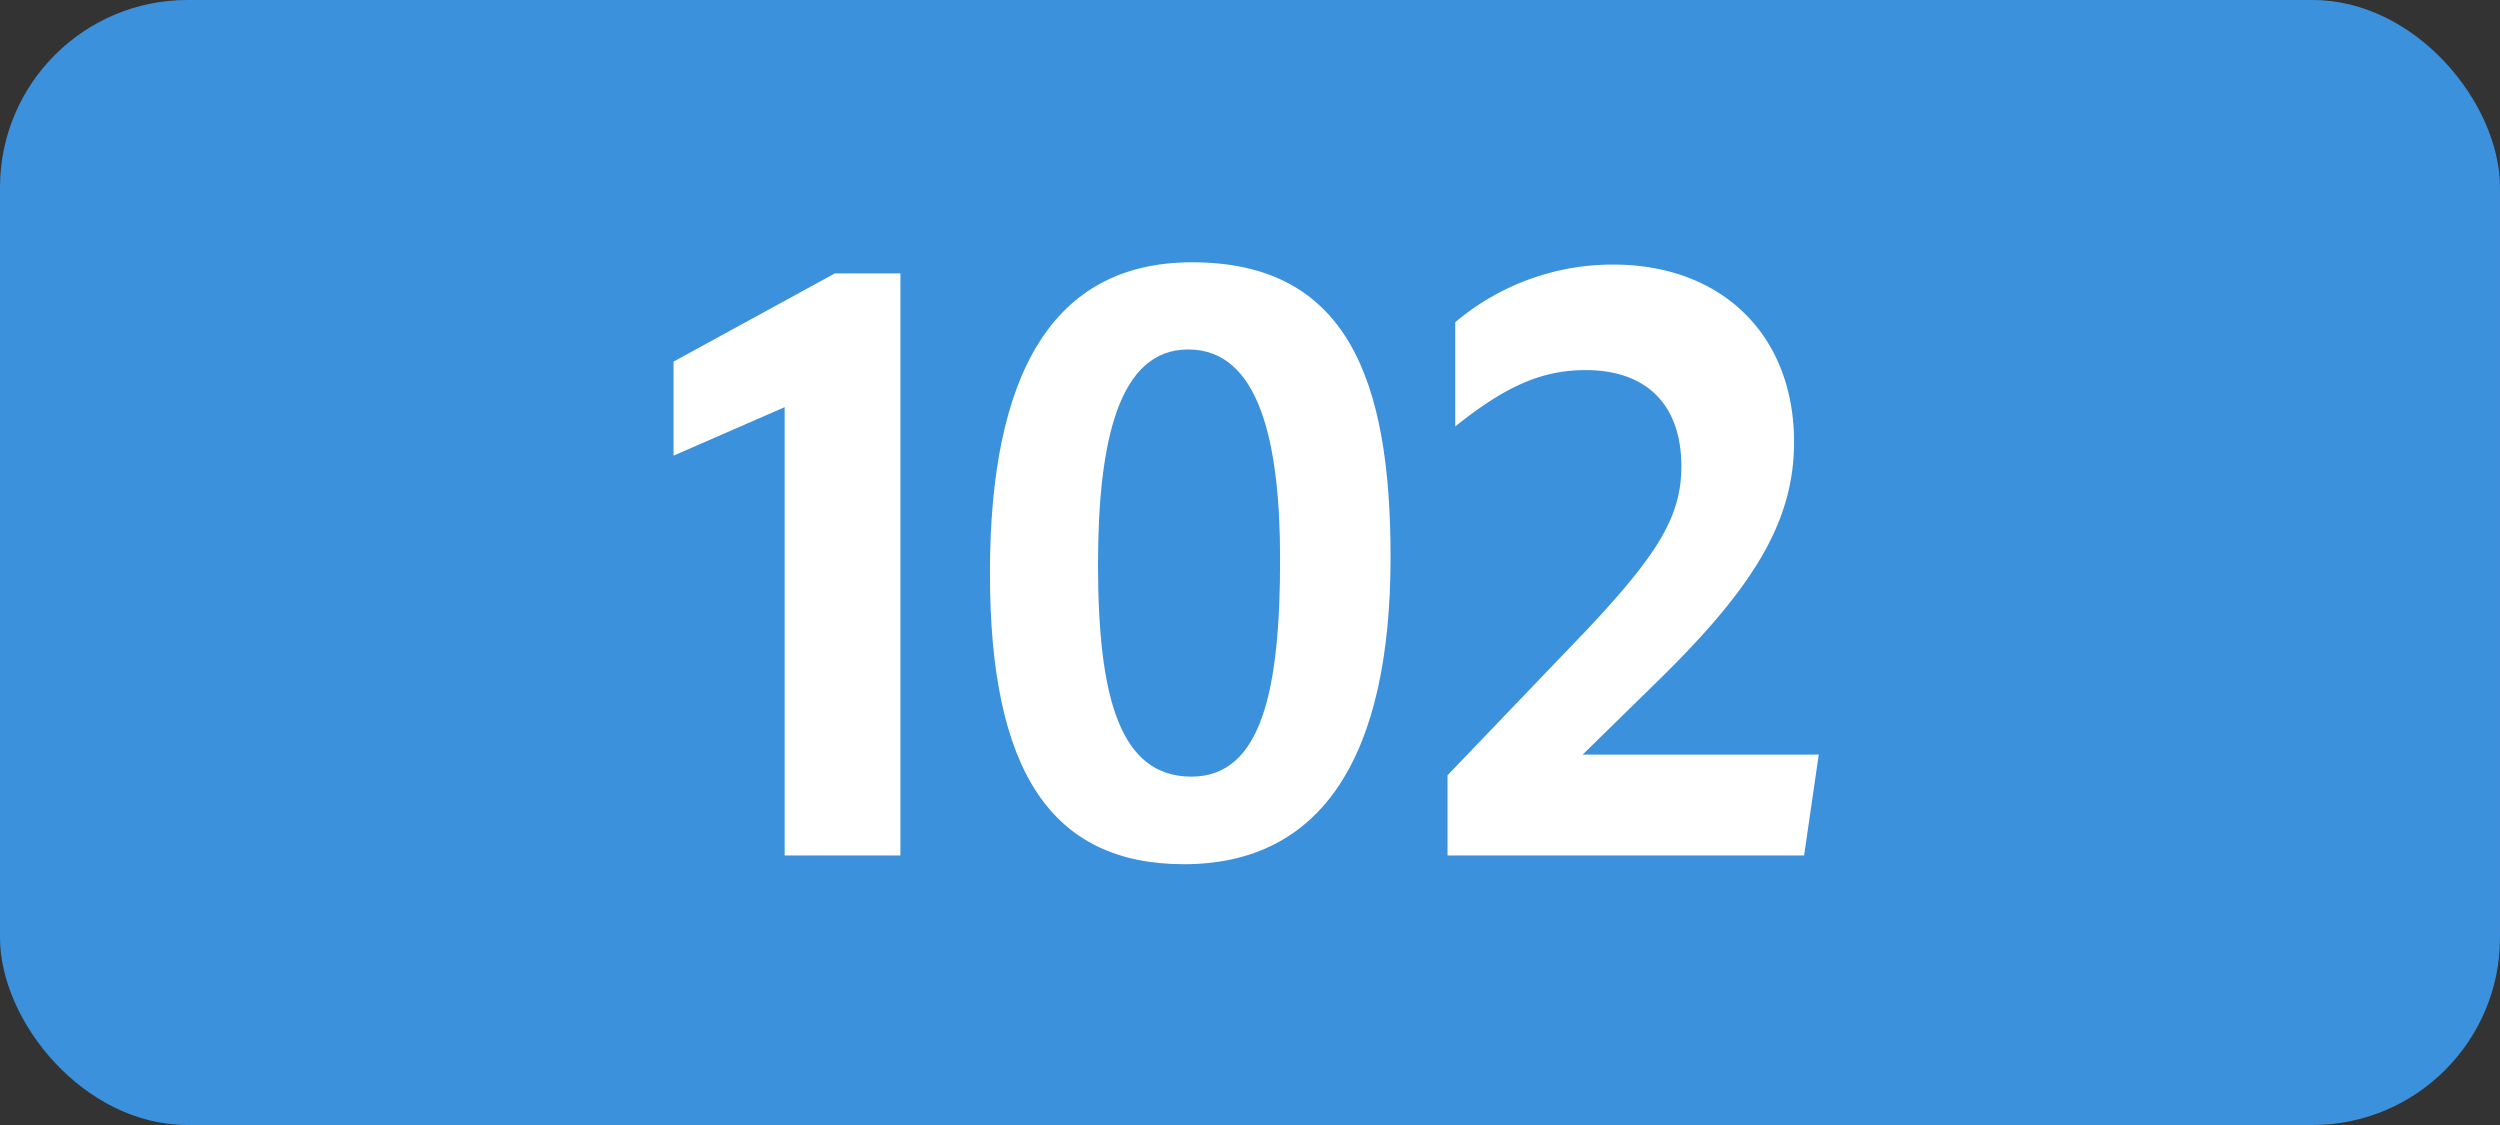 <svg xmlns="http://www.w3.org/2000/svg" viewBox="0 0 566.93 255.12"><rect x="0" y="0" width="566.93" height="255.12" fill="#333333" stroke="none"/><defs><style>.cls-1{fill:#3c91dc;}.cls-2{fill:#fff;}</style></defs><g id="Calque_2" data-name="Calque 2"><g id="indices_de_ligne" data-name="indices de ligne"><rect class="cls-1" width="566.93" height="255.12" rx="42.52"/><path class="cls-2" d="M177.94,194V92.33l-25.2,11V82l36.58-20h14.87V194Z" transform="translate(0)"/><path class="cls-2" d="M224.49,130c0-45.15,14.17-70.52,45.85-70.52,35.18,0,45,26.6,45,66.85,0,45-15.4,69.65-46.9,69.65C238.32,195.93,224.49,174.75,224.49,130Zm65.8-3.15c0-26.6-4.72-47.6-20.82-47.6C253.72,79.2,249,100,249,128c0,30.45,5.08,48.12,21.18,48.12S290.29,156,290.29,126.8Z" transform="translate(0)"/><path class="cls-2" d="M328.26,175.8l31.86-33.25c15.4-16.45,21.17-25.2,21.17-36.75,0-14.17-8.05-21.87-21.7-21.87-9.8,0-18,3.5-29.58,12.77V73.08A55.24,55.24,0,0,1,365.89,60c24.33,0,40.95,15.75,40.95,40.25,0,18.38-9.62,33.43-31.32,54.6l-16.63,16.28h53.55L409.12,194H328.26Z" transform="translate(0)"/></g></g></svg>